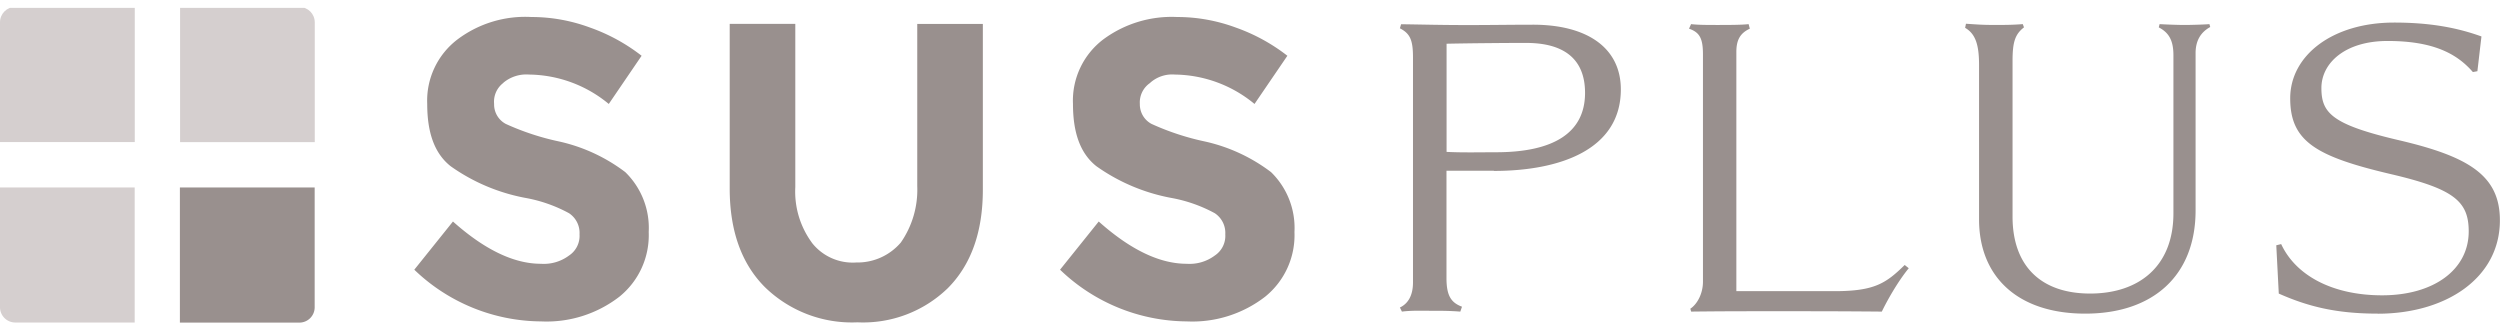 <svg width="159" height="21" viewBox="0 0 159 21" fill="none" xmlns="http://www.w3.org/2000/svg"><g clip-path="url(#clip0_6089_88351)"><path d="M32.023 5.265a1.503 1.503 0 00-.598 1.347 1.4 1.4 0 00.745 1.27c1.097.5 2.247.877 3.426 1.124a10.856 10.856 0 014.172 1.941 4.952 4.952 0 011.49 3.812 5.023 5.023 0 01-1.866 4.112 7.572 7.572 0 01-4.993 1.57 11.727 11.727 0 01-8.05-3.288l2.459-3.065c2.012 1.794 3.878 2.688 5.591 2.688a2.677 2.677 0 001.79-.523c.446-.294.704-.806.669-1.347a1.502 1.502 0 00-.67-1.347 9.228 9.228 0 00-2.757-.97 12.007 12.007 0 01-4.77-2.018c-1.044-.824-1.49-2.165-1.49-3.96A4.888 4.888 0 0129.107 2.5a7.162 7.162 0 014.694-1.418c1.273 0 2.535.23 3.725.671a11.648 11.648 0 013.28 1.794l-2.088 3.065a8.075 8.075 0 00-5.07-1.87 2.272 2.272 0 00-1.637.523h.012zm19.602 10.159a3.295 3.295 0 002.834 1.27 3.625 3.625 0 002.834-1.27 5.877 5.877 0 001.044-3.589V1.524h4.172v10.535c0 2.688-.745 4.782-2.236 6.276a7.737 7.737 0 01-5.738 2.165 7.928 7.928 0 01-5.89-2.241c-1.49-1.494-2.236-3.588-2.236-6.277V1.518h4.172v10.388a5.49 5.49 0 001.044 3.512v.006zm21.539-10.16a1.496 1.496 0 00-.67 1.348c-.01.53.277 1.023.746 1.27 1.097.5 2.247.877 3.426 1.124a10.856 10.856 0 014.172 1.941 4.952 4.952 0 011.49 3.812 5.023 5.023 0 01-1.866 4.112 7.572 7.572 0 01-4.993 1.57 11.727 11.727 0 01-8.05-3.288l2.46-3.065c2.011 1.794 3.877 2.688 5.59 2.688a2.677 2.677 0 001.79-.523c.446-.294.704-.806.669-1.347a1.502 1.502 0 00-.67-1.347 9.228 9.228 0 00-2.757-.97 12.007 12.007 0 01-4.77-2.018c-1.044-.824-1.49-2.165-1.49-3.96A4.888 4.888 0 0170.177 2.5c1.356-1 3.016-1.5 4.694-1.418 1.273 0 2.535.23 3.726.671a11.65 11.65 0 013.28 1.794l-2.09 3.065a8.075 8.075 0 00-5.069-1.87 2.097 2.097 0 00-1.566.523h.012zm21.848 5.595h-3.016v6.823c0 1.118.288 1.565.986 1.824l-.106.312c-.704-.053-1.197-.053-1.895-.053-.598 0-1.22-.024-1.819.053l-.129-.26c.546-.258.833-.805.833-1.587V3.647c0-1.094-.181-1.512-.833-1.847l.076-.259c1.69.024 2.494.053 4.336.053 1.326 0 2.752-.023 4.055-.023 3.426 0 5.585 1.458 5.585 4.117 0 3.83-3.872 5.183-8.079 5.183l.006-.012zm2.053-8.13c-1.167 0-3.872.024-5.063.053V9.66c1.015.053 2.16.023 3.145.023 3.637 0 5.662-1.223 5.662-3.776 0-2.165-1.35-3.177-3.744-3.177zm22.625 17.089c-2.652-.024-4.154-.024-6.806-.024-2.077 0-3.35 0-5.327.024l-.053-.183c.44-.288.804-.964.804-1.717V3.465c0-1.018-.206-1.406-.886-1.641l.129-.289c.469.053 1.038.053 1.69.053.651 0 1.508 0 1.971-.053l.076.289c-.622.288-.856.729-.856 1.482v15.212h6.237c2.546 0 3.273-.494 4.47-1.665l.258.206c-.727.888-1.402 2.112-1.713 2.759h.006zm19.949-16.436v10c0 4.141-2.699 6.565-7.018 6.565-4.318 0-6.753-2.37-6.753-5.988V4.14c0-1.253-.205-1.976-.886-2.37l.053-.26c.804.054 1.068.077 1.872.077.522 0 1.091 0 1.742-.053l.077.206c-.569.441-.728.935-.728 2.135v9.9c0 3.177 1.842 4.895 4.934 4.895s5.298-1.718 5.298-5.106V3.512c0-.936-.287-1.436-.932-1.77l.052-.207c.417.024 1.168.053 1.585.053.363 0 1.22-.023 1.584-.053l.052.183c-.621.34-.932.888-.932 1.664zm11.58 16.565c-2.675 0-4.47-.47-6.289-1.276l-.159-3.071.311-.076c.933 2.005 3.274 3.258 6.419 3.258 3.297 0 5.509-1.64 5.509-4.064 0-1.93-.962-2.712-4.963-3.647-4.753-1.118-6.39-2.083-6.39-4.818 0-2.735 2.699-4.818 6.601-4.818 2.259 0 3.978.312 5.562.883l-.258 2.211-.288.053c-1.015-1.17-2.517-1.976-5.427-1.976-2.704 0-4.206 1.406-4.206 2.994 0 1.588.674 2.318 4.881 3.306 4.471 1.041 6.471 2.241 6.471 5.106 0 3.67-3.426 5.94-7.768 5.94l-.006-.005z" fill="#99908E"/><path d="M0 11.924h8.566v8.588H.974A.973.973 0 010 19.535v-7.617.006z" fill="#D5CFCF"/><path d="M11.447 11.924h8.566v7.617a.973.973 0 01-.974.977h-7.598V11.93l.006-.006z" fill="#99908E"/><path d="M.974.447h7.598v8.588H0V1.418C0 .876.434.44.974.44v.006zm10.473 0h7.598c.54 0 .974.435.974.977V9.04h-8.566V.453l-.006-.006z" fill="#D5CFCF"/></g><defs><clipPath id="clip0_6089_88351"><path fill="#fff" transform="translate(0 .5)" d="M0 0h159v20H0z"/></clipPath></defs></svg>